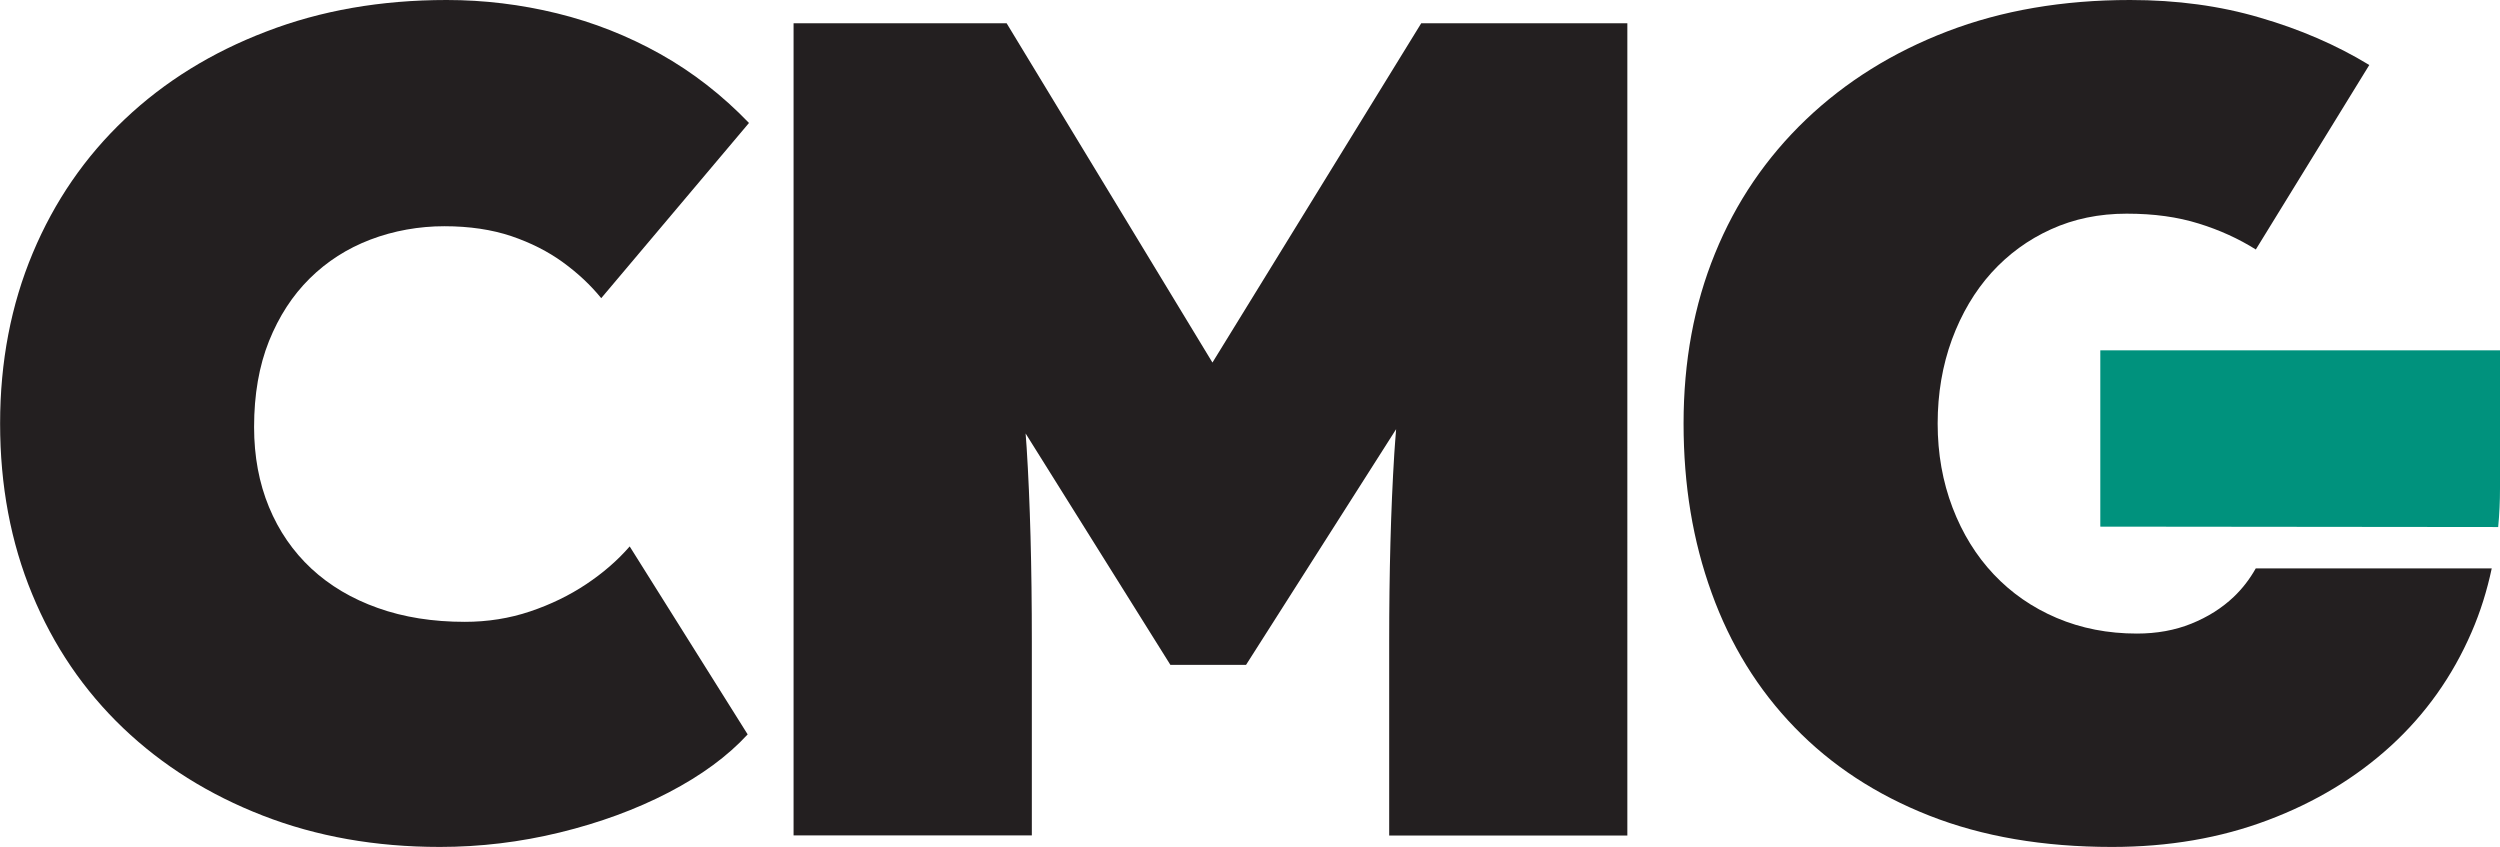 <?xml version="1.0" encoding="UTF-8"?>
<svg xmlns="http://www.w3.org/2000/svg" id="Layer_1" data-name="Layer 1" viewBox="0 0 245 83">
  <defs>
    <style>
      .cls-1 {
        fill: #231f20;
      }

      .cls-1, .cls-2 {
        stroke-width: 0px;
      }

      .cls-2 {
        fill: #00927d;
      }
    </style>
  </defs>
  <path class="cls-1" d="M43.1,83c-6.29,0-12.07-1.02-17.34-3.07-5.28-2.05-9.84-4.91-13.69-8.58-3.85-3.68-6.83-8.05-8.92-13.13-2.1-5.08-3.14-10.65-3.14-16.71s1.07-11.63,3.2-16.71c2.13-5.08,5.14-9.45,9.03-13.13,3.89-3.68,8.51-6.54,13.86-8.58C31.44,1.03,37.33,0,43.77,0c3.67,0,7.28.44,10.83,1.31,3.55.87,6.92,2.2,10.1,3.98,3.18,1.78,6.08,4.04,8.7,6.76l-14.48,17.17c-1.05-1.29-2.3-2.46-3.76-3.52-1.46-1.06-3.14-1.91-5.05-2.56-1.91-.64-4.1-.97-6.57-.97s-4.96.44-7.24,1.31c-2.28.87-4.26,2.14-5.95,3.81-1.69,1.67-3.01,3.71-3.99,6.14-.97,2.43-1.46,5.23-1.46,8.42,0,2.88.49,5.49,1.46,7.84.97,2.35,2.36,4.36,4.15,6.03,1.8,1.67,3.97,2.96,6.51,3.86,2.54.91,5.39,1.36,8.53,1.36,2.24,0,4.38-.34,6.4-1.02,2.02-.68,3.85-1.57,5.5-2.67,1.65-1.1,3.07-2.33,4.26-3.7l11.56,18.42c-1.95,2.12-4.53,4.02-7.74,5.69-3.22,1.67-6.77,2.97-10.66,3.92-3.89.95-7.82,1.42-11.78,1.42Z"></path>
  <path class="cls-1" d="M139.28,2.28l-20.46,33.25L98.65,2.28h-20.88v79.59h23.35v-18.99c0-7.35-.17-13.7-.51-19.04-.03-.46-.07-.91-.1-1.36l14.19,22.68h7.41l14.71-23.1c-.06.8-.13,1.6-.18,2.41-.34,5.46-.5,11.6-.5,18.42v18.99h23.34V2.28h-20.2Z"></path>
  <path class="cls-1" d="M221.06,55.71c-.59,1.05-1.31,1.98-2.16,2.79-1.16,1.1-2.54,1.97-4.15,2.62-1.61.65-3.39.97-5.33.97-2.84,0-5.46-.51-7.86-1.53-2.4-1.02-4.45-2.45-6.17-4.27-1.72-1.82-3.07-4-4.04-6.54-.97-2.54-1.46-5.29-1.46-8.24s.47-5.7,1.4-8.24c.94-2.54,2.23-4.72,3.87-6.54,1.65-1.82,3.59-3.24,5.84-4.26,2.24-1.02,4.71-1.53,7.41-1.53s4.98.32,7.07.97c2.04.63,3.9,1.48,5.59,2.54l11.12-18.08s-.03-.02-.05-.03c-3.18-1.93-6.73-3.47-10.66-4.61C217.56.57,213.31,0,208.75,0c-6.59,0-12.55,1.02-17.9,3.07-5.35,2.05-9.97,4.93-13.86,8.64-3.89,3.72-6.87,8.09-8.92,13.13-2.06,5.04-3.08,10.59-3.08,16.66s.91,11.52,2.75,16.6c1.83,5.08,4.54,9.48,8.14,13.19,3.59,3.71,7.98,6.59,13.19,8.64,5.2,2.05,11.17,3.07,17.9,3.07,5.54,0,10.62-.87,15.26-2.62,4.64-1.74,8.66-4.17,12.07-7.28,3.4-3.11,6.04-6.82,7.91-11.14.87-2,1.52-4.09,1.98-6.26h-23.11Z"></path>
  <path class="cls-2" d="M244.82,51.66c.12-1.24.18-2.51.18-3.8v-13.53h-39.17v17.28l38.99.04Z"></path>
</svg>
